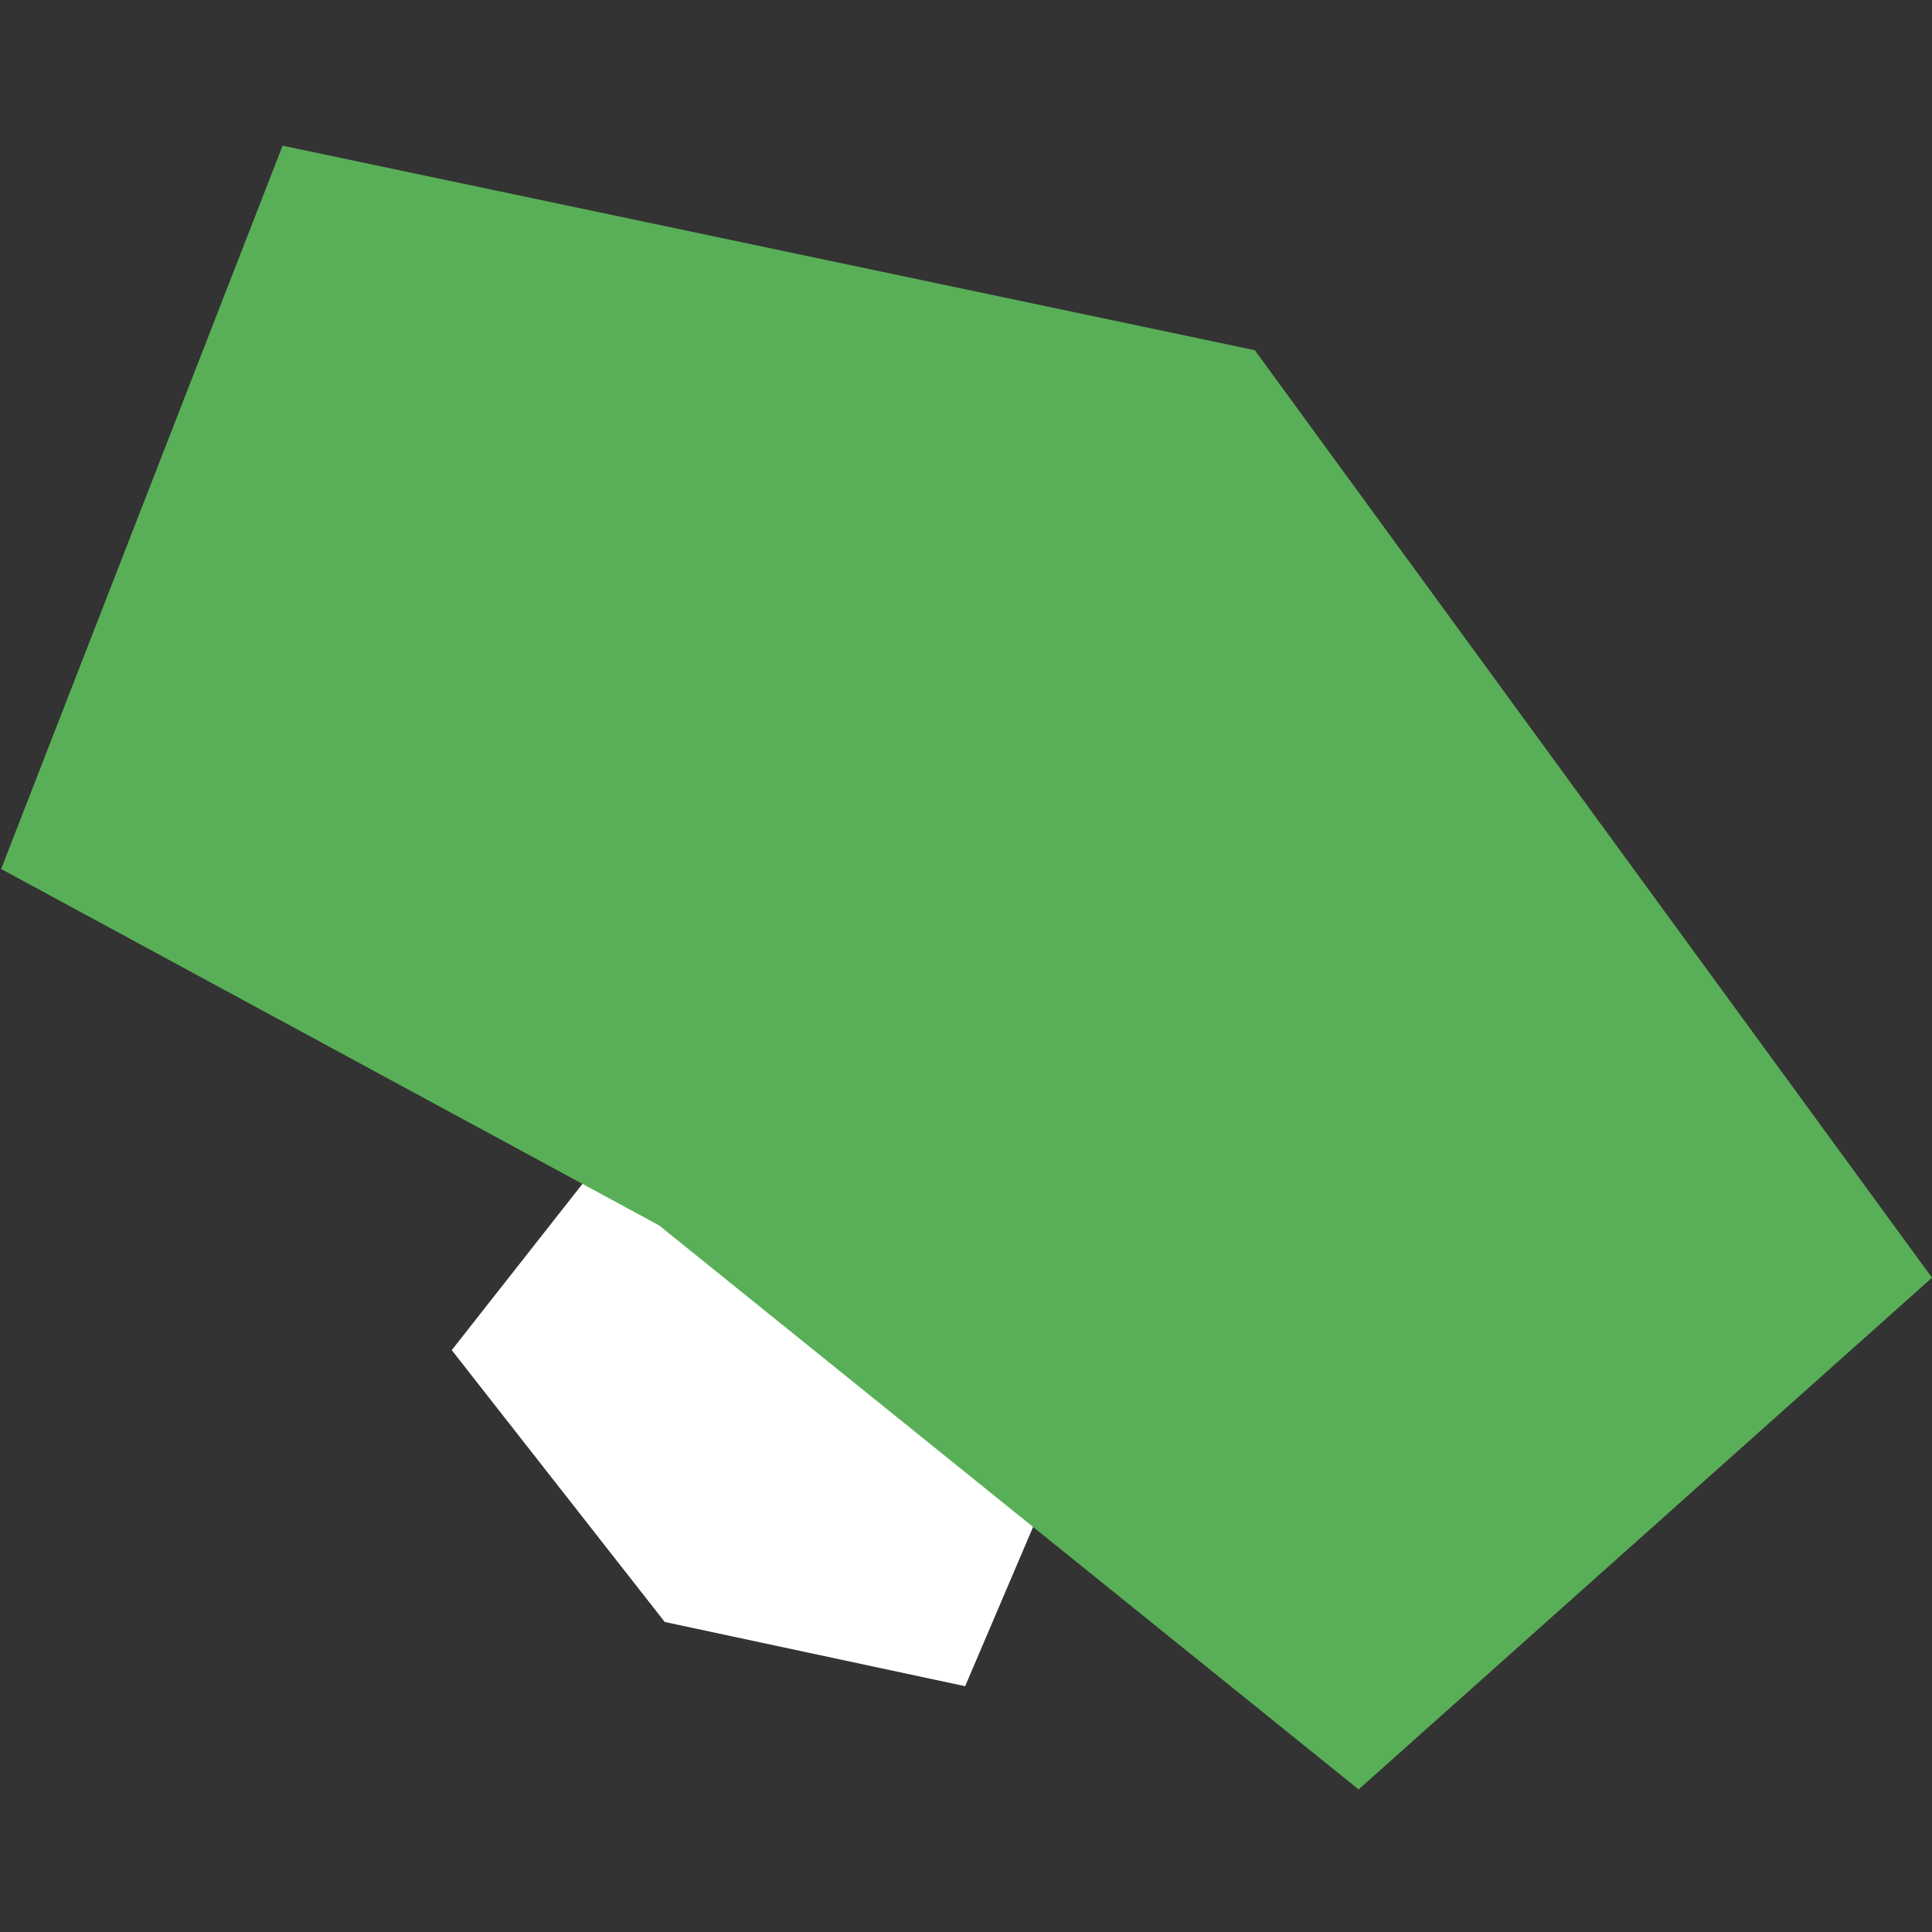 <?xml version="1.0" encoding="utf-8"?>
<!-- Generator: Adobe Illustrator 23.0.6, SVG Export Plug-In . SVG Version: 6.00 Build 0)  -->
<svg version="1.1" id="Calque_1" xmlns="http://www.w3.org/2000/svg" xmlns:xlink="http://www.w3.org/1999/xlink" x="0px" y="0px"
	 viewBox="0 0 683 683" style="enable-background:new 0 0 683 683;" xml:space="preserve">
<rect x="0" y="0" width="683" height="683" fill="#333333" stroke="none"/>
<style type="text/css">
	.st0{fill:#FFFFFF;}
	.st1{fill:#59AF57;}
</style>
<g id="Ebene_1">
</g>
<g id="Ebene_2">
	<polygon class="st0" points="159.7,477.3 214.1,408.1 290.8,462.6 381.9,500.7 341.2,596.1 235,573.4 	"/>
	<polygon class="st0" points="288.4,317.2 352.8,251.2 407.5,298.8 498.3,345.6 469.6,445.2 358.9,421.5 	"/>
	<polyline class="st1" points="480.3,632.6 683,451.7 443.6,123.8 99.9,51.5 0.4,307.2 233,433.2 	"/>
</g>
</svg>
